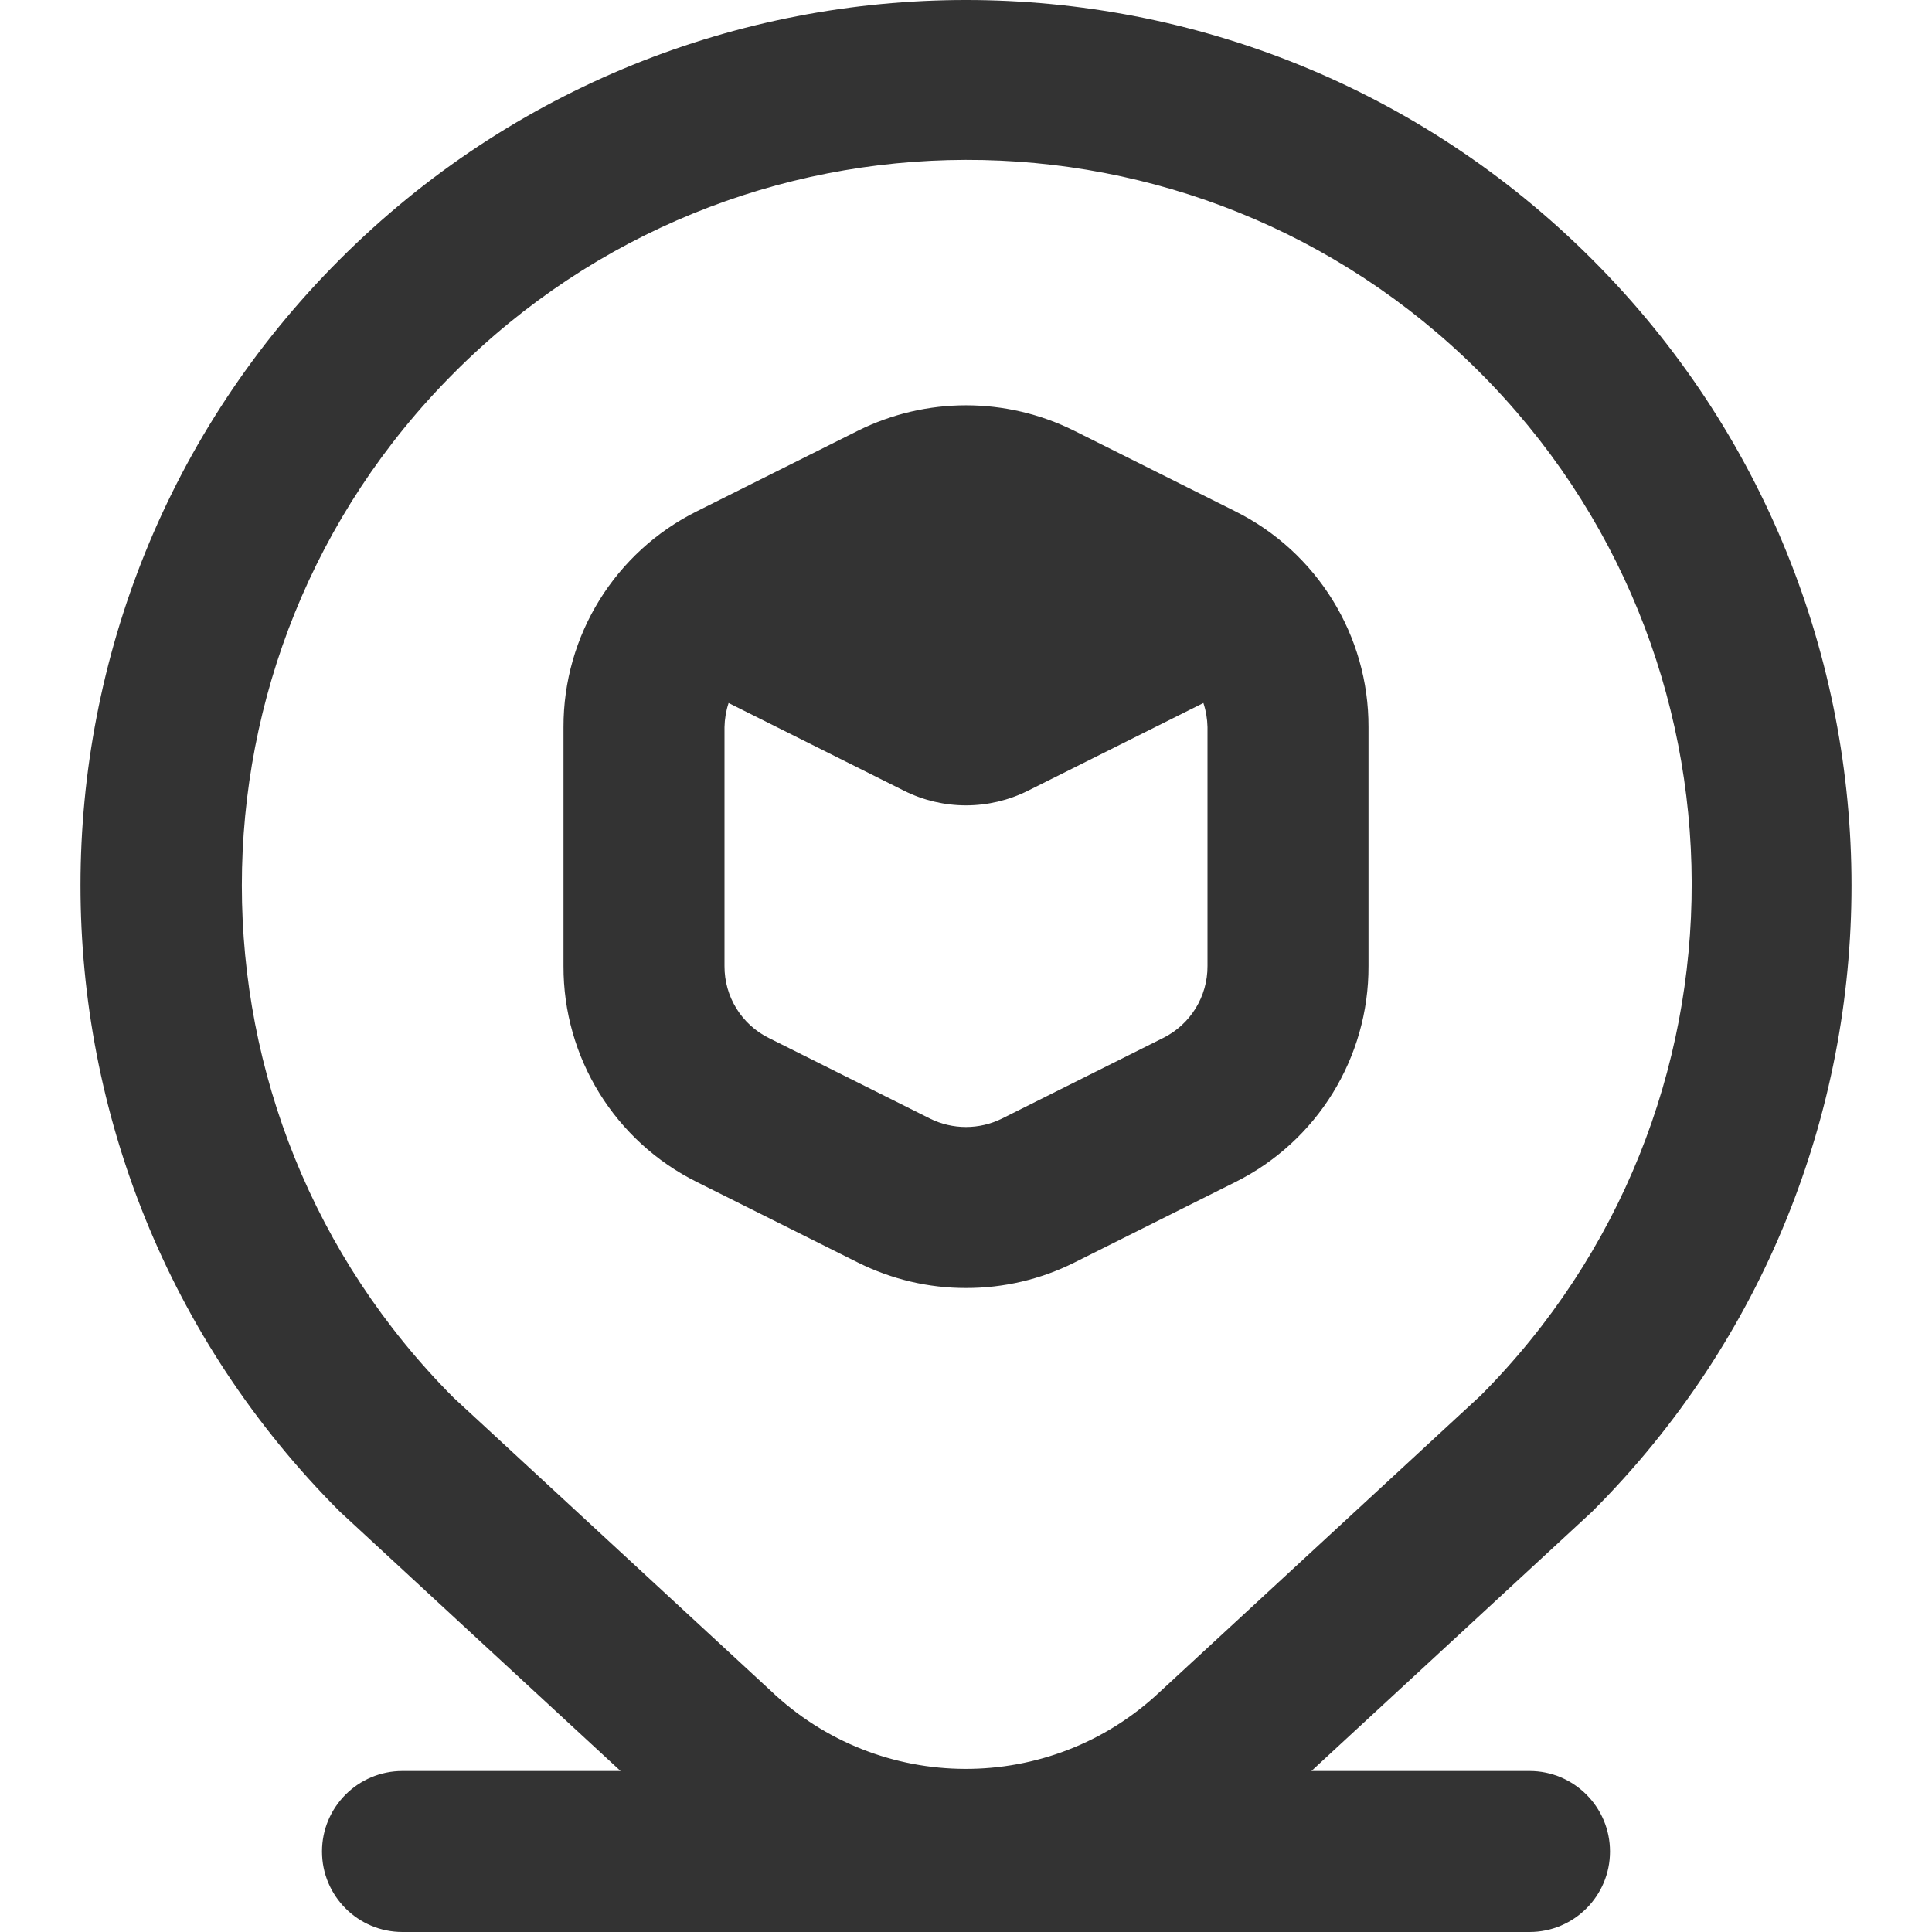 <?xml version="1.0" encoding="UTF-8"?>
<svg xmlns="http://www.w3.org/2000/svg" width="24" height="24" viewBox="0 0 24 24" fill="none">
  <g clip-path="url(#clip0_7_85)">
    <path d="M12 16C12.466 16.001 12.925 15.894 13.342 15.686L15.342 14.686C16.361 14.18 17.005 13.138 17 12V9.033C17.004 7.896 16.361 6.856 15.342 6.35L13.342 5.35C12.497 4.93 11.504 4.93 10.659 5.35L8.659 6.35C7.64 6.856 6.997 7.896 7 9.033V12C6.996 13.138 7.639 14.178 8.658 14.684L10.658 15.684C11.075 15.892 11.534 16.001 12 16ZM9 12V9.033C9.002 8.931 9.019 8.83 9.051 8.733L11.231 9.823C11.715 10.065 12.285 10.065 12.769 9.823L14.949 8.733C14.981 8.83 14.998 8.931 15 9.033V12C15.002 12.38 14.787 12.727 14.447 12.895L12.447 13.895C12.165 14.035 11.834 14.035 11.552 13.895L9.552 12.895C9.212 12.727 8.998 12.38 9 12ZM19 22H16.291L19.778 18.778C24.074 14.483 24.074 7.518 19.778 3.222C15.483 -1.074 8.518 -1.074 4.222 3.222C-0.074 7.517 -0.074 14.482 4.222 18.778C4.231 18.788 7.709 22 7.709 22H5C4.448 22 4 22.448 4 23C4 23.553 4.448 24 5 24H19C19.552 24 20 23.553 20 23C20 22.448 19.552 22 19 22ZM5.636 4.636C9.143 1.114 14.842 1.101 18.365 4.608C21.887 8.115 21.9 13.813 18.393 17.336L14.408 21.017C13.048 22.299 10.922 22.292 9.571 21L5.636 17.364C2.127 13.847 2.127 8.153 5.636 4.636Z" fill="#333333"></path>
  </g>
  <defs>
    <clipPath id="clip0_7_85">
      <rect width="24" height="24" fill="white"></rect>
    </clipPath>
  </defs>
</svg>
